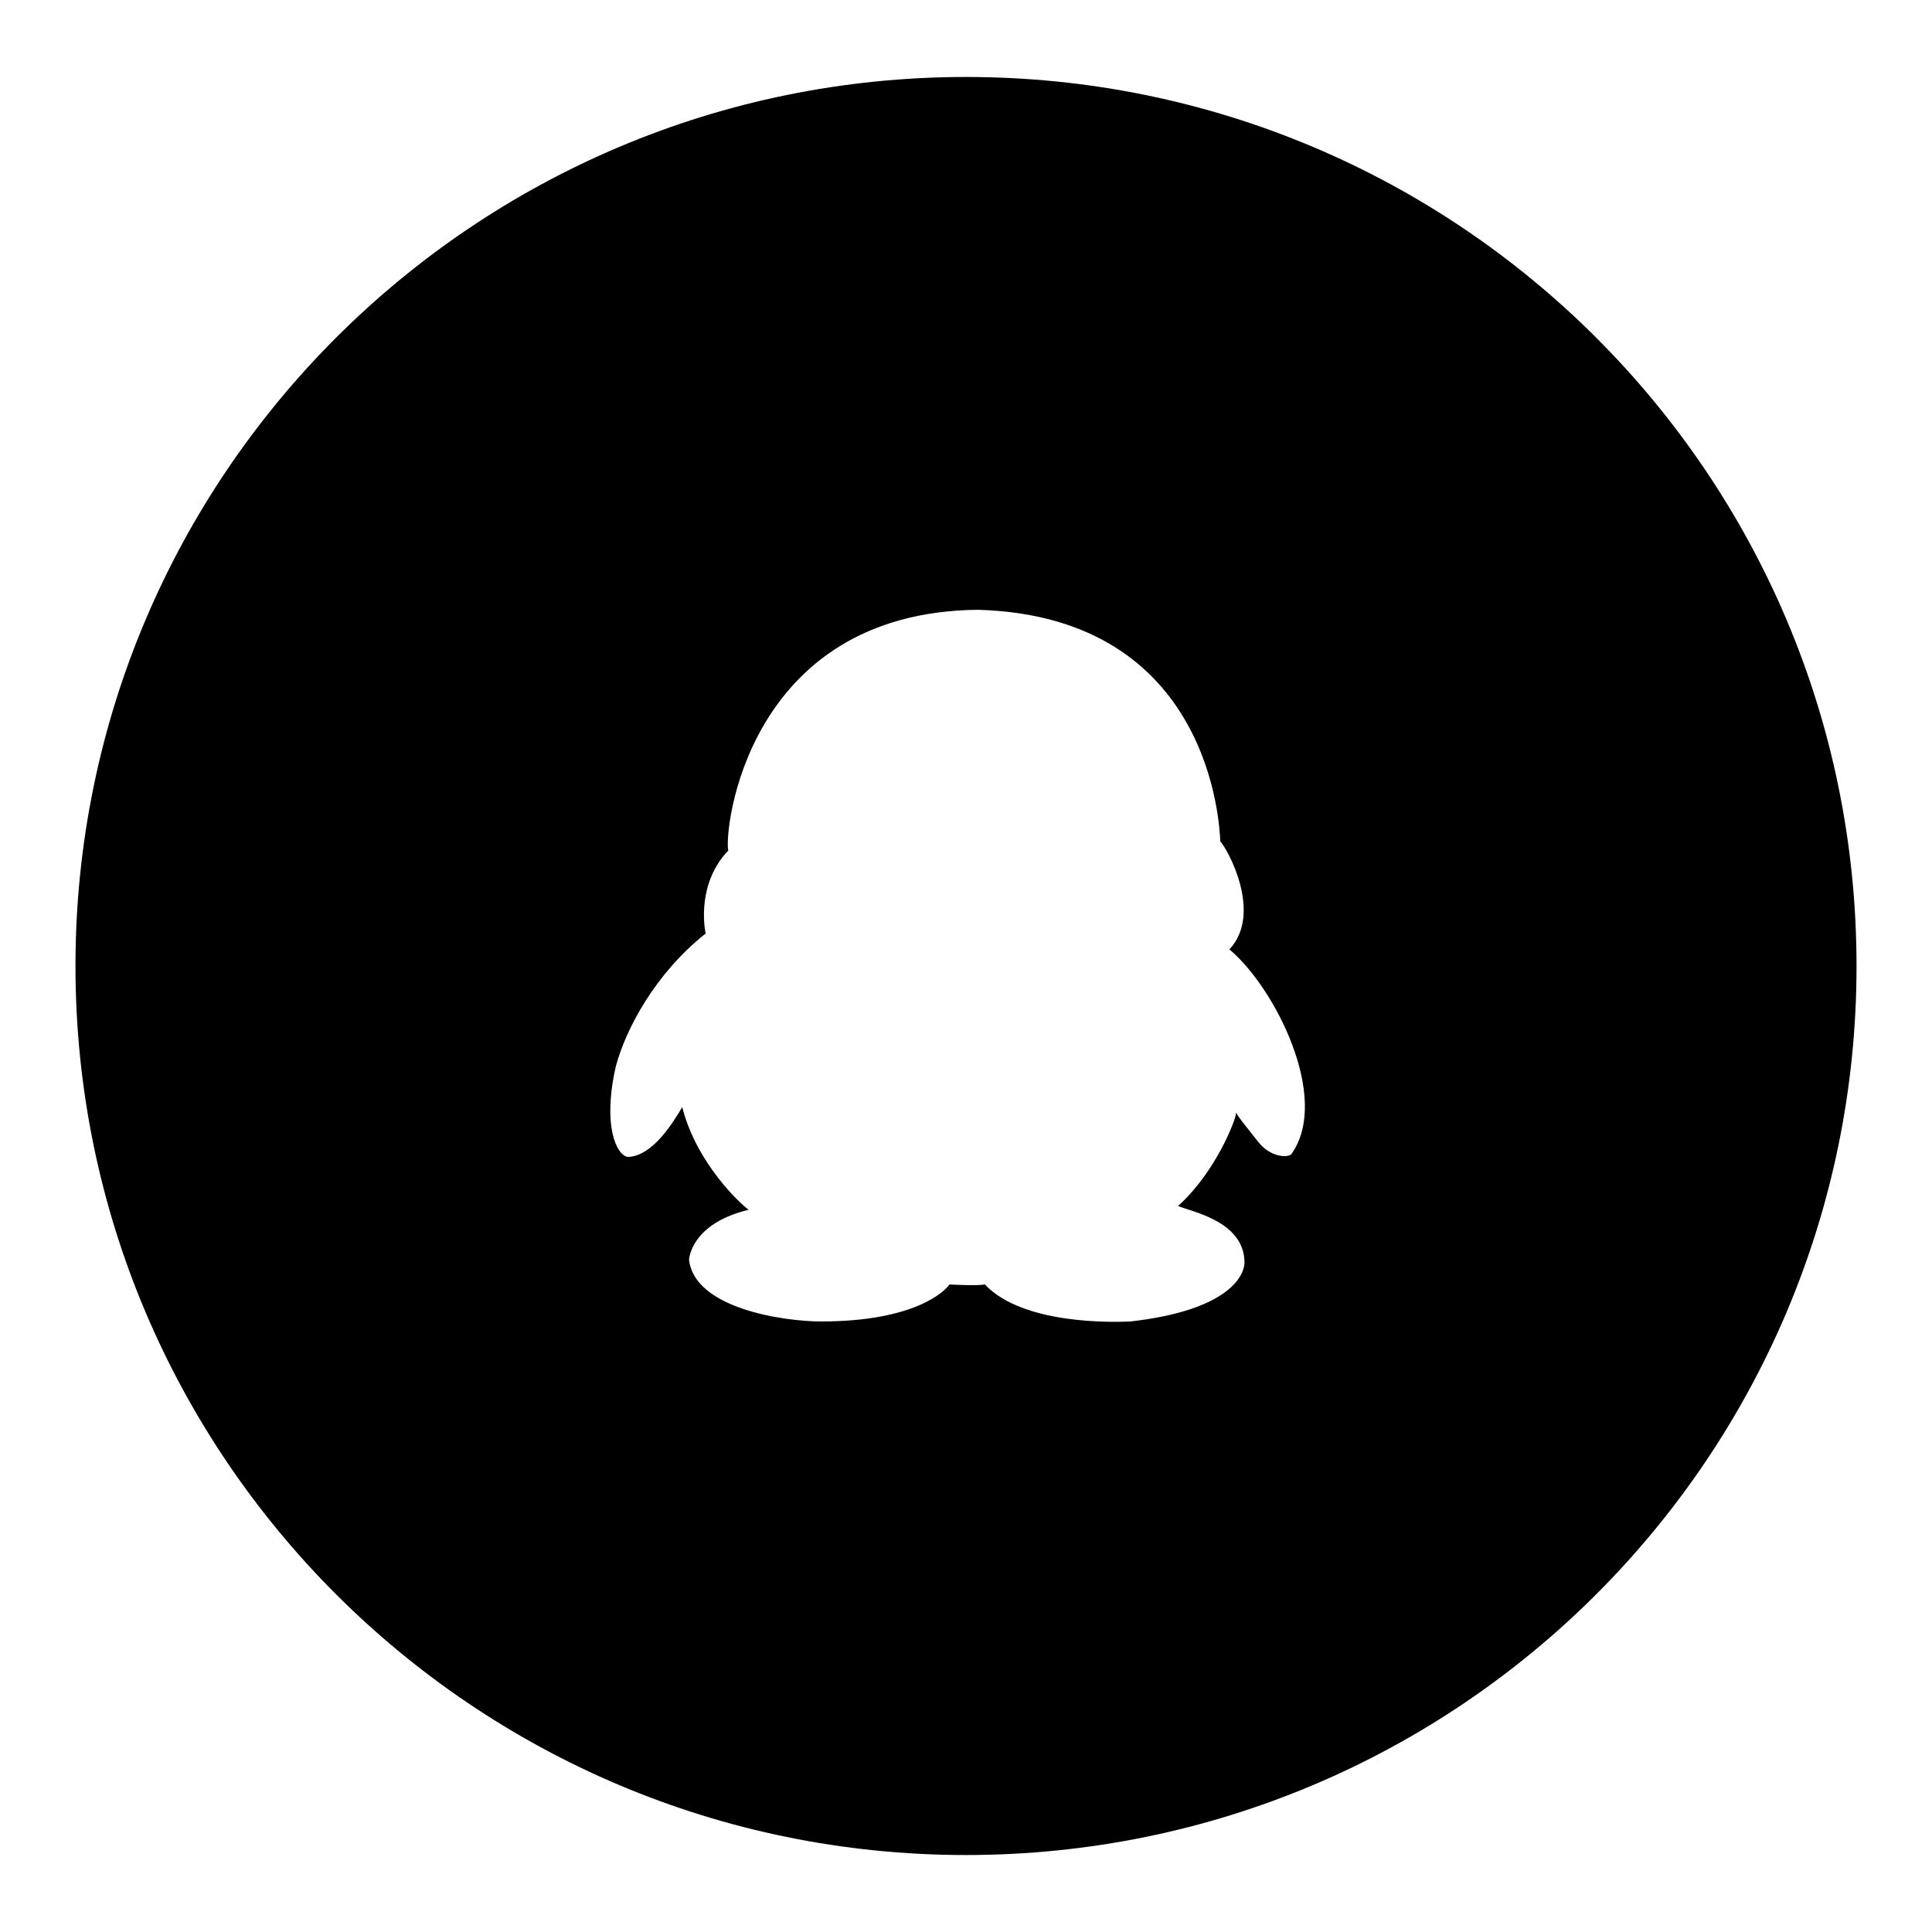<?xml version="1.0" encoding="utf-8"?>
<!-- Svg Vector Icons : http://www.onlinewebfonts.com/icon -->
<!DOCTYPE svg PUBLIC "-//W3C//DTD SVG 1.1//EN" "http://www.w3.org/Graphics/SVG/1.1/DTD/svg11.dtd">
<svg version="1.1" xmlns="http://www.w3.org/2000/svg" xmlns:xlink="http://www.w3.org/1999/xlink" x="0px" y="0px" viewBox="0 0 256 256" enable-background="new 0 0 256 256" xml:space="preserve">
<g> <path fill="#000000" d="M128,10.2C62.8,10.2,10,63,10,128c0,65,52.8,117.8,118,117.8c65.2,0,118-52.7,118-117.8 S193.2,10.2,128,10.2z M171.2,152.8c-0.3,0.7-2.8,0.6-4.4-1.4c-1.1-1.4-3-3.7-3-4c0,0.9-2.7,7.9-7.7,12.4c1.9,0.8,8.6,2,8.8,7.3 c0.1,1.8-1.9,6.5-15.1,8c-2.1,0.1-14.2,0.5-19.3-4.9c-1,0.2-4.7,0-4.7,0c-0.6,0.9-4.6,4.9-17,4.9c-4.9,0-16.8-1.7-17.5-8.2 c0.1-0.9,0.9-4.9,7.9-6.6c-1-0.7-6.9-6.1-8.8-13.6c-1.2,2-3.9,6.5-7.2,6.6c-1.5-0.2-3.4-4.1-1.6-12c1.3-4.9,5.2-12.3,11.9-17.6 c-0.2-1-1.1-6.7,3-11c-0.6-2.4,2.3-31.6,33.1-31.9c31,0.9,32,28.8,32.1,30.7c0.9,0.9,5.7,9.5,1.2,14.3 C168.9,130.8,176.3,145.4,171.2,152.8z"/></g>
</svg>
